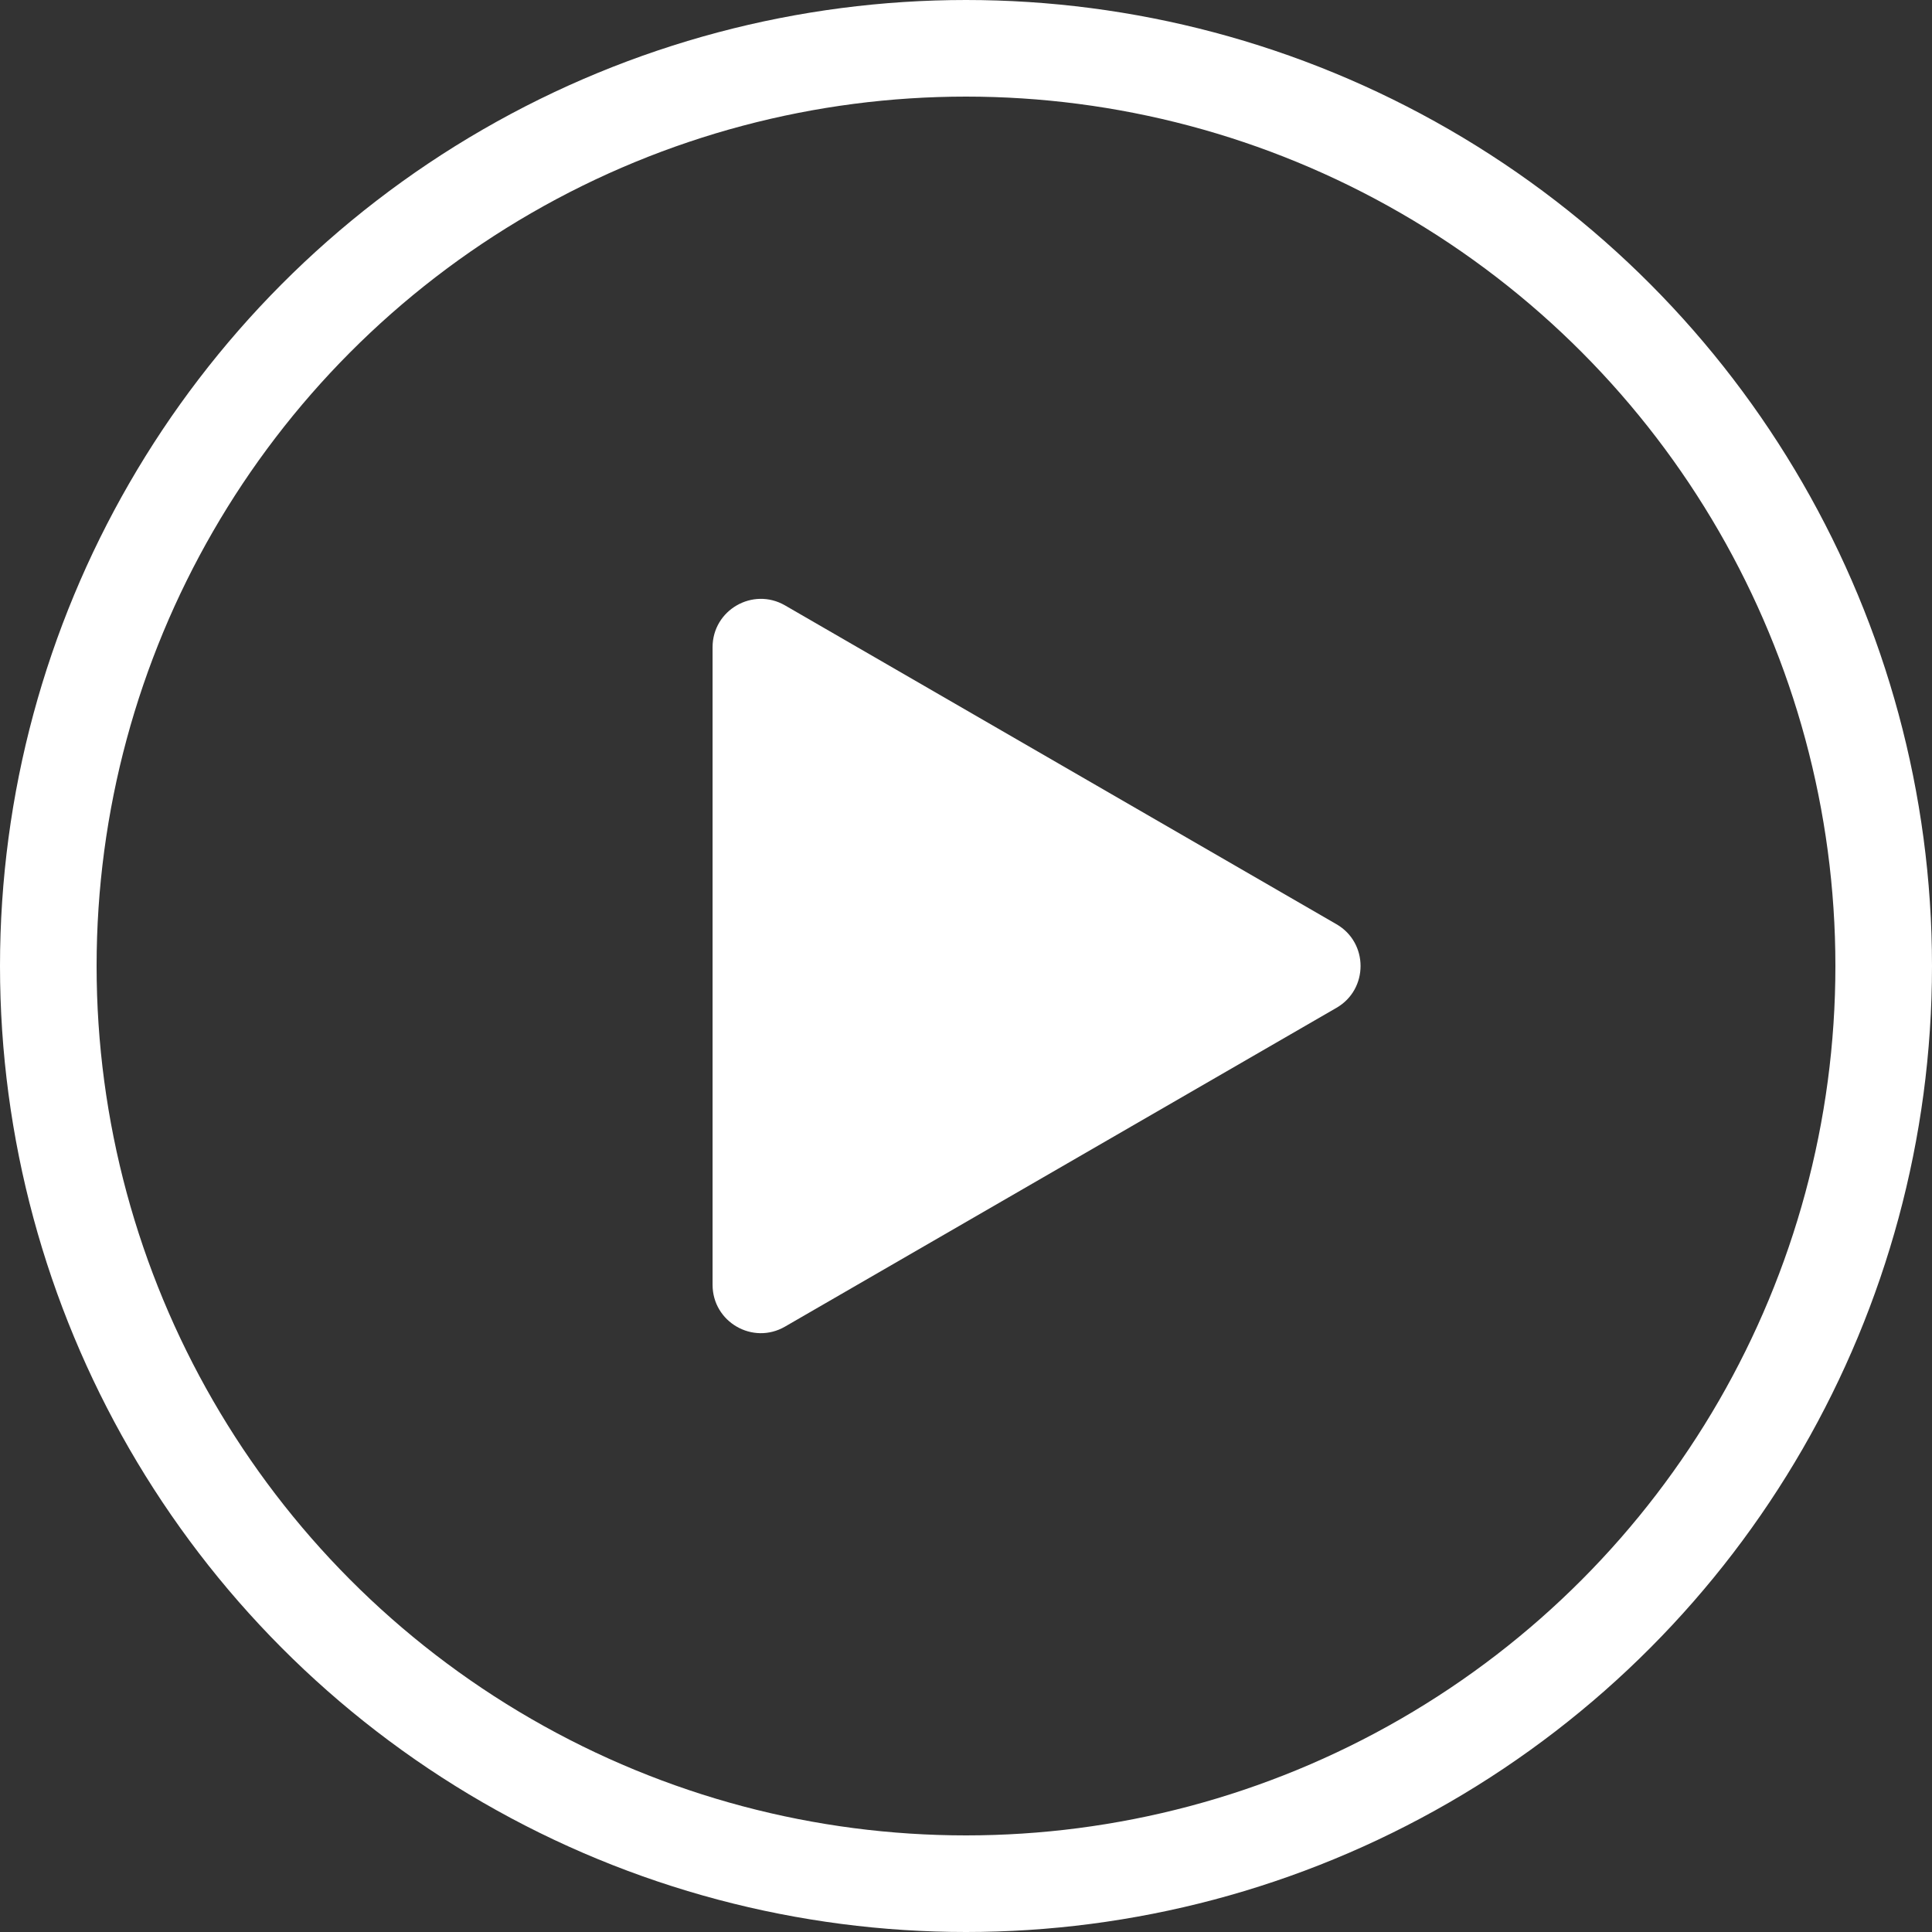 <svg xmlns="http://www.w3.org/2000/svg" width="40" height="40" viewBox="0 0 40 40">
  <rect x="0" y="0" width="40" height="40" fill="#333333" stroke="none"/>
  <g id="组_7317" data-name="组 7317" transform="translate(-842 -760)">
    <g id="椭圆_14" data-name="椭圆 14" transform="translate(842 760)" fill="none" stroke="#fff" stroke-width="2">
      <circle cx="20" cy="20" r="20" stroke="none"/>
      <circle cx="20" cy="20" r="19" fill="none"/>
    </g>
    <g id="多边形_7" data-name="多边形 7" transform="translate(871.167 771.667) rotate(90)" fill="#fff">
      <path d="M 14.933 13.414 L 1.733 13.414 L 8.333 1.998 L 8.334 1.998 L 14.933 13.414 Z" stroke="none"/>
      <path d="M 8.333 3.996 L 3.466 12.414 L 13.2 12.414 L 8.333 3.996 M 8.333 0.998 C 8.67 0.998 9.007 1.164 9.199 1.497 L 15.799 12.914 C 16.185 13.581 15.704 14.414 14.933 14.414 L 1.733 14.414 C 0.963 14.414 0.482 13.581 0.867 12.914 L 7.468 1.497 C 7.66 1.164 7.997 0.998 8.333 0.998 Z" stroke="none" fill="#fff"/>
    </g>
  </g>
</svg>

